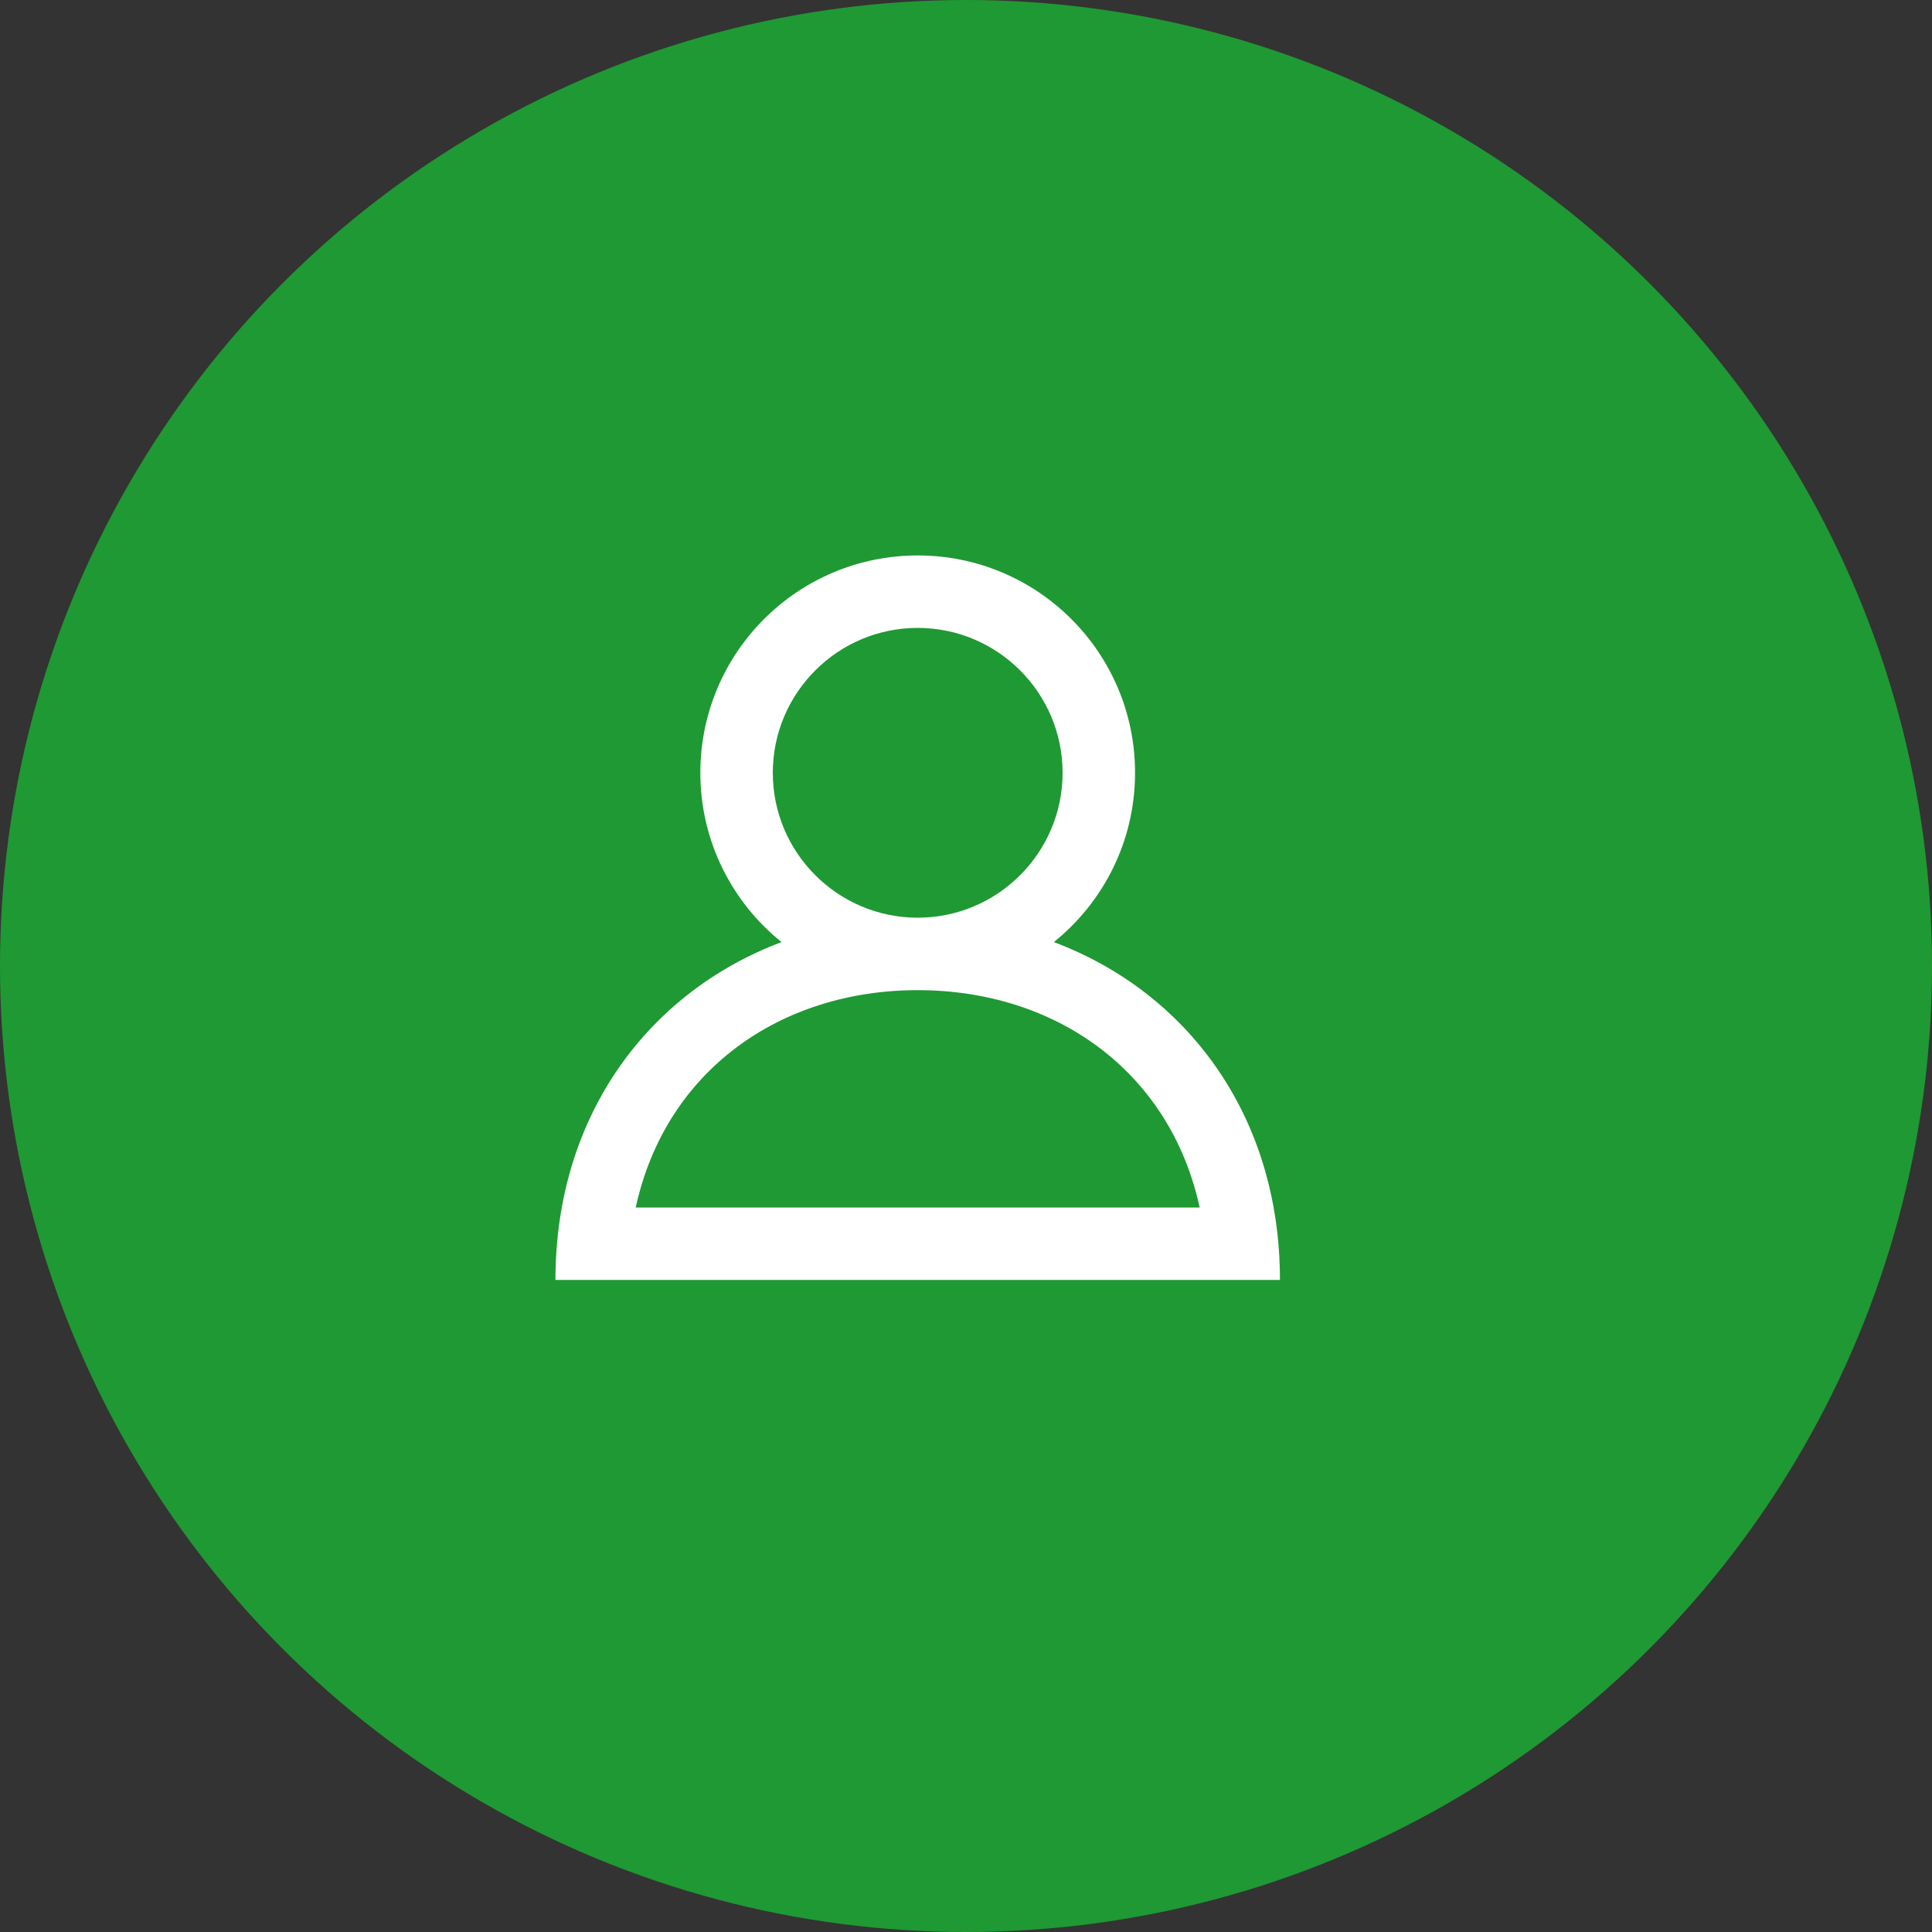 <svg width="40" height="40" viewBox="0 0 40 40" fill="none" xmlns="http://www.w3.org/2000/svg">
<rect x="0" y="0" width="40" height="40" fill="#333333" stroke="none"/>
<circle cx="20" cy="20" r="20" fill="#1F9933"/>
<path d="M21.819 19.505C22.843 18.68 23.5 17.418 23.5 16C23.5 13.514 21.485 11.5 19 11.5C16.515 11.5 14.5 13.514 14.5 16C14.5 17.418 15.157 18.68 16.181 19.505C13.437 20.536 11.5 23.084 11.5 26.5H26.5C26.5 23.084 24.563 20.536 21.819 19.505ZM16 16C16 14.345 17.346 13 19 13C20.654 13 22 14.345 22 16C22 17.654 20.654 19 19 19C17.346 19 16 17.654 16 16ZM19 20.5C21.839 20.5 24.218 22.16 24.838 25H13.162C13.781 22.16 16.161 20.5 19 20.5Z" fill="white"/>
</svg>
